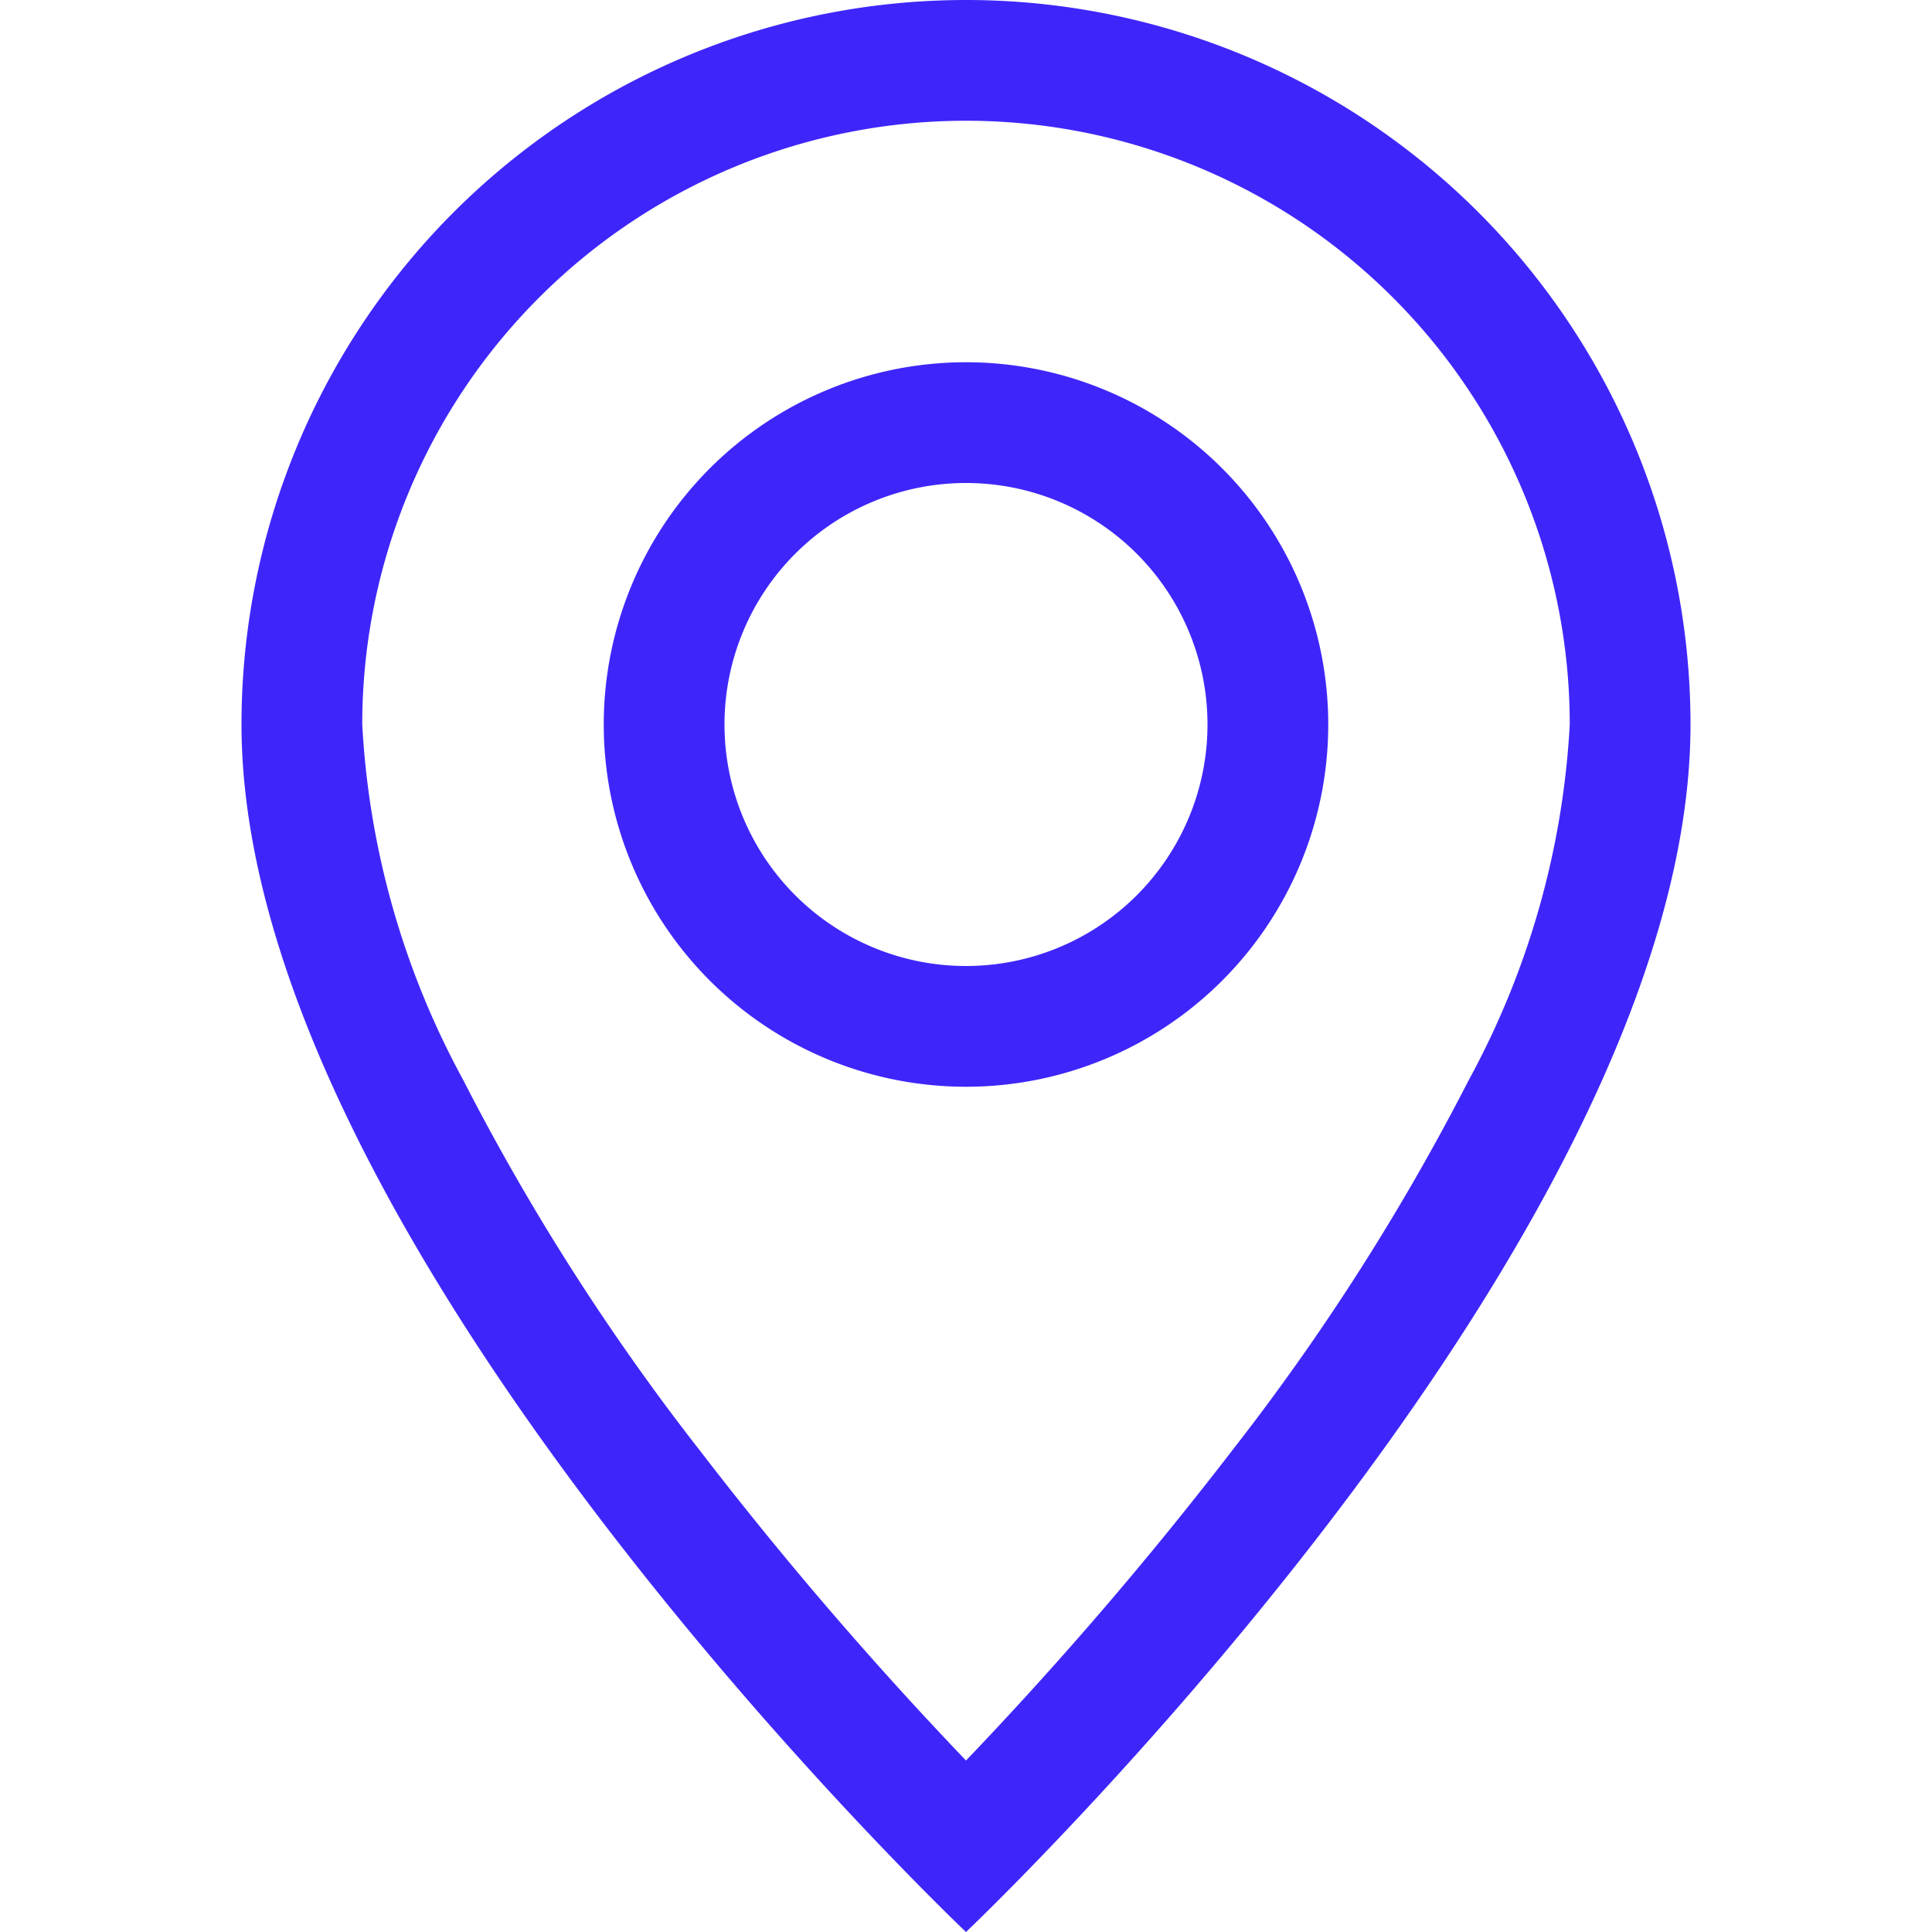 <svg xmlns="http://www.w3.org/2000/svg" xmlns:xlink="http://www.w3.org/1999/xlink" width="42" height="42" viewBox="0 0 42 42">
  <defs>
    <clipPath id="clip-path">
      <rect id="Rectángulo_142" data-name="Rectángulo 142" width="42" height="42" transform="translate(481 409)" fill="#3e26fa" stroke="#707070" stroke-width="1"/>
    </clipPath>
  </defs>
  <g id="Enmascarar_grupo_3" data-name="Enmascarar grupo 3" transform="translate(-481 -409)" clip-path="url(#clip-path)">
    <g id="geo-alt_2_" data-name="geo-alt (2)" transform="translate(486.25 409)">
      <path id="Trazado_169" data-name="Trazado 169" d="M33.186,23.467a50.468,50.468,0,0,1-5.145,8.059,82.668,82.668,0,0,1-5.791,6.746,82.639,82.639,0,0,1-5.791-6.746,50.467,50.467,0,0,1-5.145-8.059A18.162,18.162,0,0,1,9.125,15.75a13.125,13.125,0,0,1,26.25,0,18.2,18.2,0,0,1-2.189,7.718ZM22.25,42S38,27.074,38,15.75a15.75,15.75,0,1,0-31.5,0C6.5,27.074,22.25,42,22.25,42Z" transform="translate(-6.5)" fill="#3e26fa"/>
      <path id="Trazado_170" data-name="Trazado 170" d="M24.125,22.875a5.25,5.25,0,1,1,5.25-5.25A5.25,5.25,0,0,1,24.125,22.875Zm0,2.625a7.875,7.875,0,1,0-7.875-7.875A7.875,7.875,0,0,0,24.125,25.5Z" transform="translate(-8.375 -1.875)" fill="#3e26fa"/>
    </g>
  </g>
</svg>
